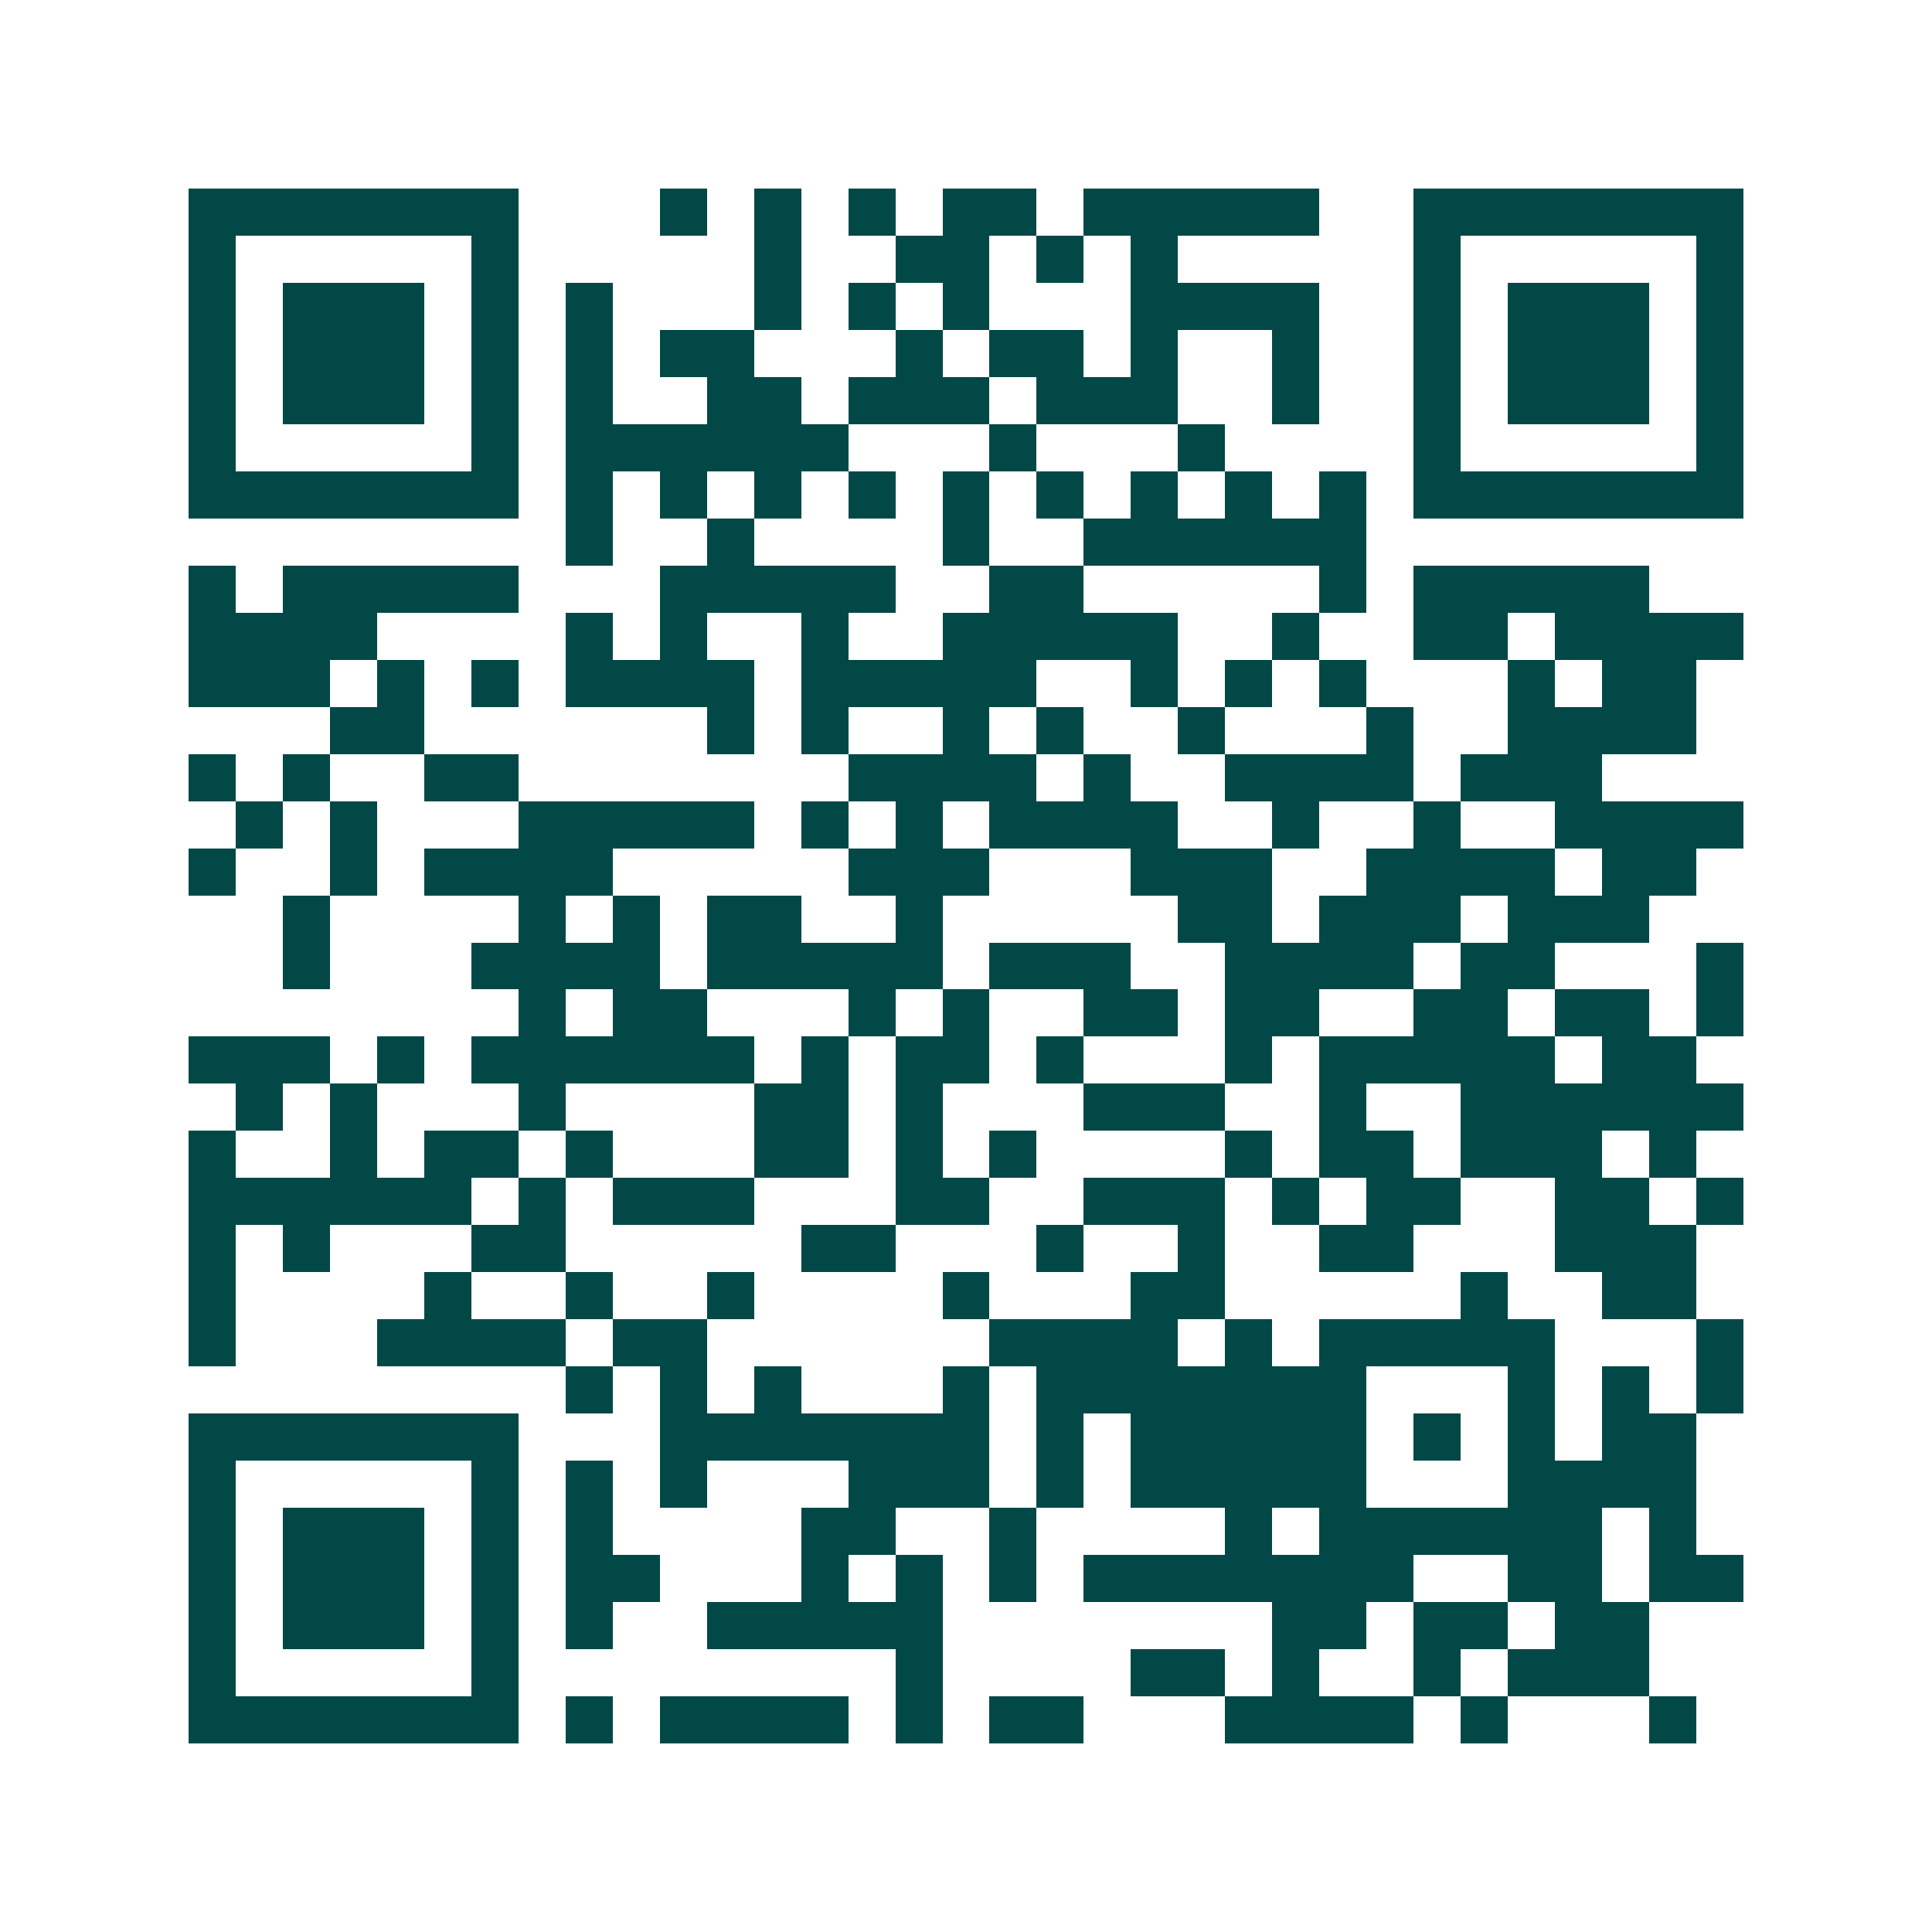 <svg xmlns="http://www.w3.org/2000/svg" width="200" height="200" viewBox="0 0 41 41" shape-rendering="crispEdges"><path fill="#ffffff" d="M0 0h41v41H0z"/><path stroke="#014847" d="M4 4.5h7m3 0h1m1 0h1m1 0h1m1 0h2m1 0h5m2 0h7M4 5.5h1m5 0h1m5 0h1m2 0h2m1 0h1m1 0h1m5 0h1m5 0h1M4 6.5h1m1 0h3m1 0h1m1 0h1m3 0h1m1 0h1m1 0h1m3 0h4m2 0h1m1 0h3m1 0h1M4 7.5h1m1 0h3m1 0h1m1 0h1m1 0h2m3 0h1m1 0h2m1 0h1m2 0h1m2 0h1m1 0h3m1 0h1M4 8.5h1m1 0h3m1 0h1m1 0h1m2 0h2m1 0h3m1 0h3m2 0h1m2 0h1m1 0h3m1 0h1M4 9.5h1m5 0h1m1 0h6m3 0h1m3 0h1m4 0h1m5 0h1M4 10.5h7m1 0h1m1 0h1m1 0h1m1 0h1m1 0h1m1 0h1m1 0h1m1 0h1m1 0h1m1 0h7M12 11.5h1m2 0h1m4 0h1m2 0h6M4 12.5h1m1 0h5m3 0h5m2 0h2m5 0h1m1 0h5M4 13.5h4m4 0h1m1 0h1m2 0h1m2 0h5m2 0h1m2 0h2m1 0h4M4 14.5h3m1 0h1m1 0h1m1 0h4m1 0h5m2 0h1m1 0h1m1 0h1m3 0h1m1 0h2M7 15.5h2m6 0h1m1 0h1m2 0h1m1 0h1m2 0h1m3 0h1m2 0h4M4 16.5h1m1 0h1m2 0h2m7 0h4m1 0h1m2 0h4m1 0h3M5 17.5h1m1 0h1m3 0h5m1 0h1m1 0h1m1 0h4m2 0h1m2 0h1m2 0h4M4 18.5h1m2 0h1m1 0h4m5 0h3m3 0h3m2 0h4m1 0h2M6 19.5h1m4 0h1m1 0h1m1 0h2m2 0h1m5 0h2m1 0h3m1 0h3M6 20.5h1m3 0h4m1 0h5m1 0h3m2 0h4m1 0h2m3 0h1M11 21.5h1m1 0h2m3 0h1m1 0h1m2 0h2m1 0h2m2 0h2m1 0h2m1 0h1M4 22.5h3m1 0h1m1 0h6m1 0h1m1 0h2m1 0h1m3 0h1m1 0h5m1 0h2M5 23.5h1m1 0h1m3 0h1m4 0h2m1 0h1m3 0h3m2 0h1m2 0h6M4 24.5h1m2 0h1m1 0h2m1 0h1m3 0h2m1 0h1m1 0h1m4 0h1m1 0h2m1 0h3m1 0h1M4 25.5h6m1 0h1m1 0h3m3 0h2m2 0h3m1 0h1m1 0h2m2 0h2m1 0h1M4 26.5h1m1 0h1m3 0h2m5 0h2m3 0h1m2 0h1m2 0h2m3 0h3M4 27.5h1m4 0h1m2 0h1m2 0h1m4 0h1m3 0h2m5 0h1m2 0h2M4 28.5h1m3 0h4m1 0h2m6 0h4m1 0h1m1 0h5m3 0h1M12 29.5h1m1 0h1m1 0h1m3 0h1m1 0h7m3 0h1m1 0h1m1 0h1M4 30.5h7m3 0h7m1 0h1m1 0h5m1 0h1m1 0h1m1 0h2M4 31.5h1m5 0h1m1 0h1m1 0h1m3 0h3m1 0h1m1 0h5m3 0h4M4 32.5h1m1 0h3m1 0h1m1 0h1m4 0h2m2 0h1m4 0h1m1 0h6m1 0h1M4 33.5h1m1 0h3m1 0h1m1 0h2m3 0h1m1 0h1m1 0h1m1 0h7m2 0h2m1 0h2M4 34.5h1m1 0h3m1 0h1m1 0h1m2 0h5m7 0h2m1 0h2m1 0h2M4 35.5h1m5 0h1m8 0h1m4 0h2m1 0h1m2 0h1m1 0h3M4 36.5h7m1 0h1m1 0h4m1 0h1m1 0h2m3 0h4m1 0h1m3 0h1"/></svg>
